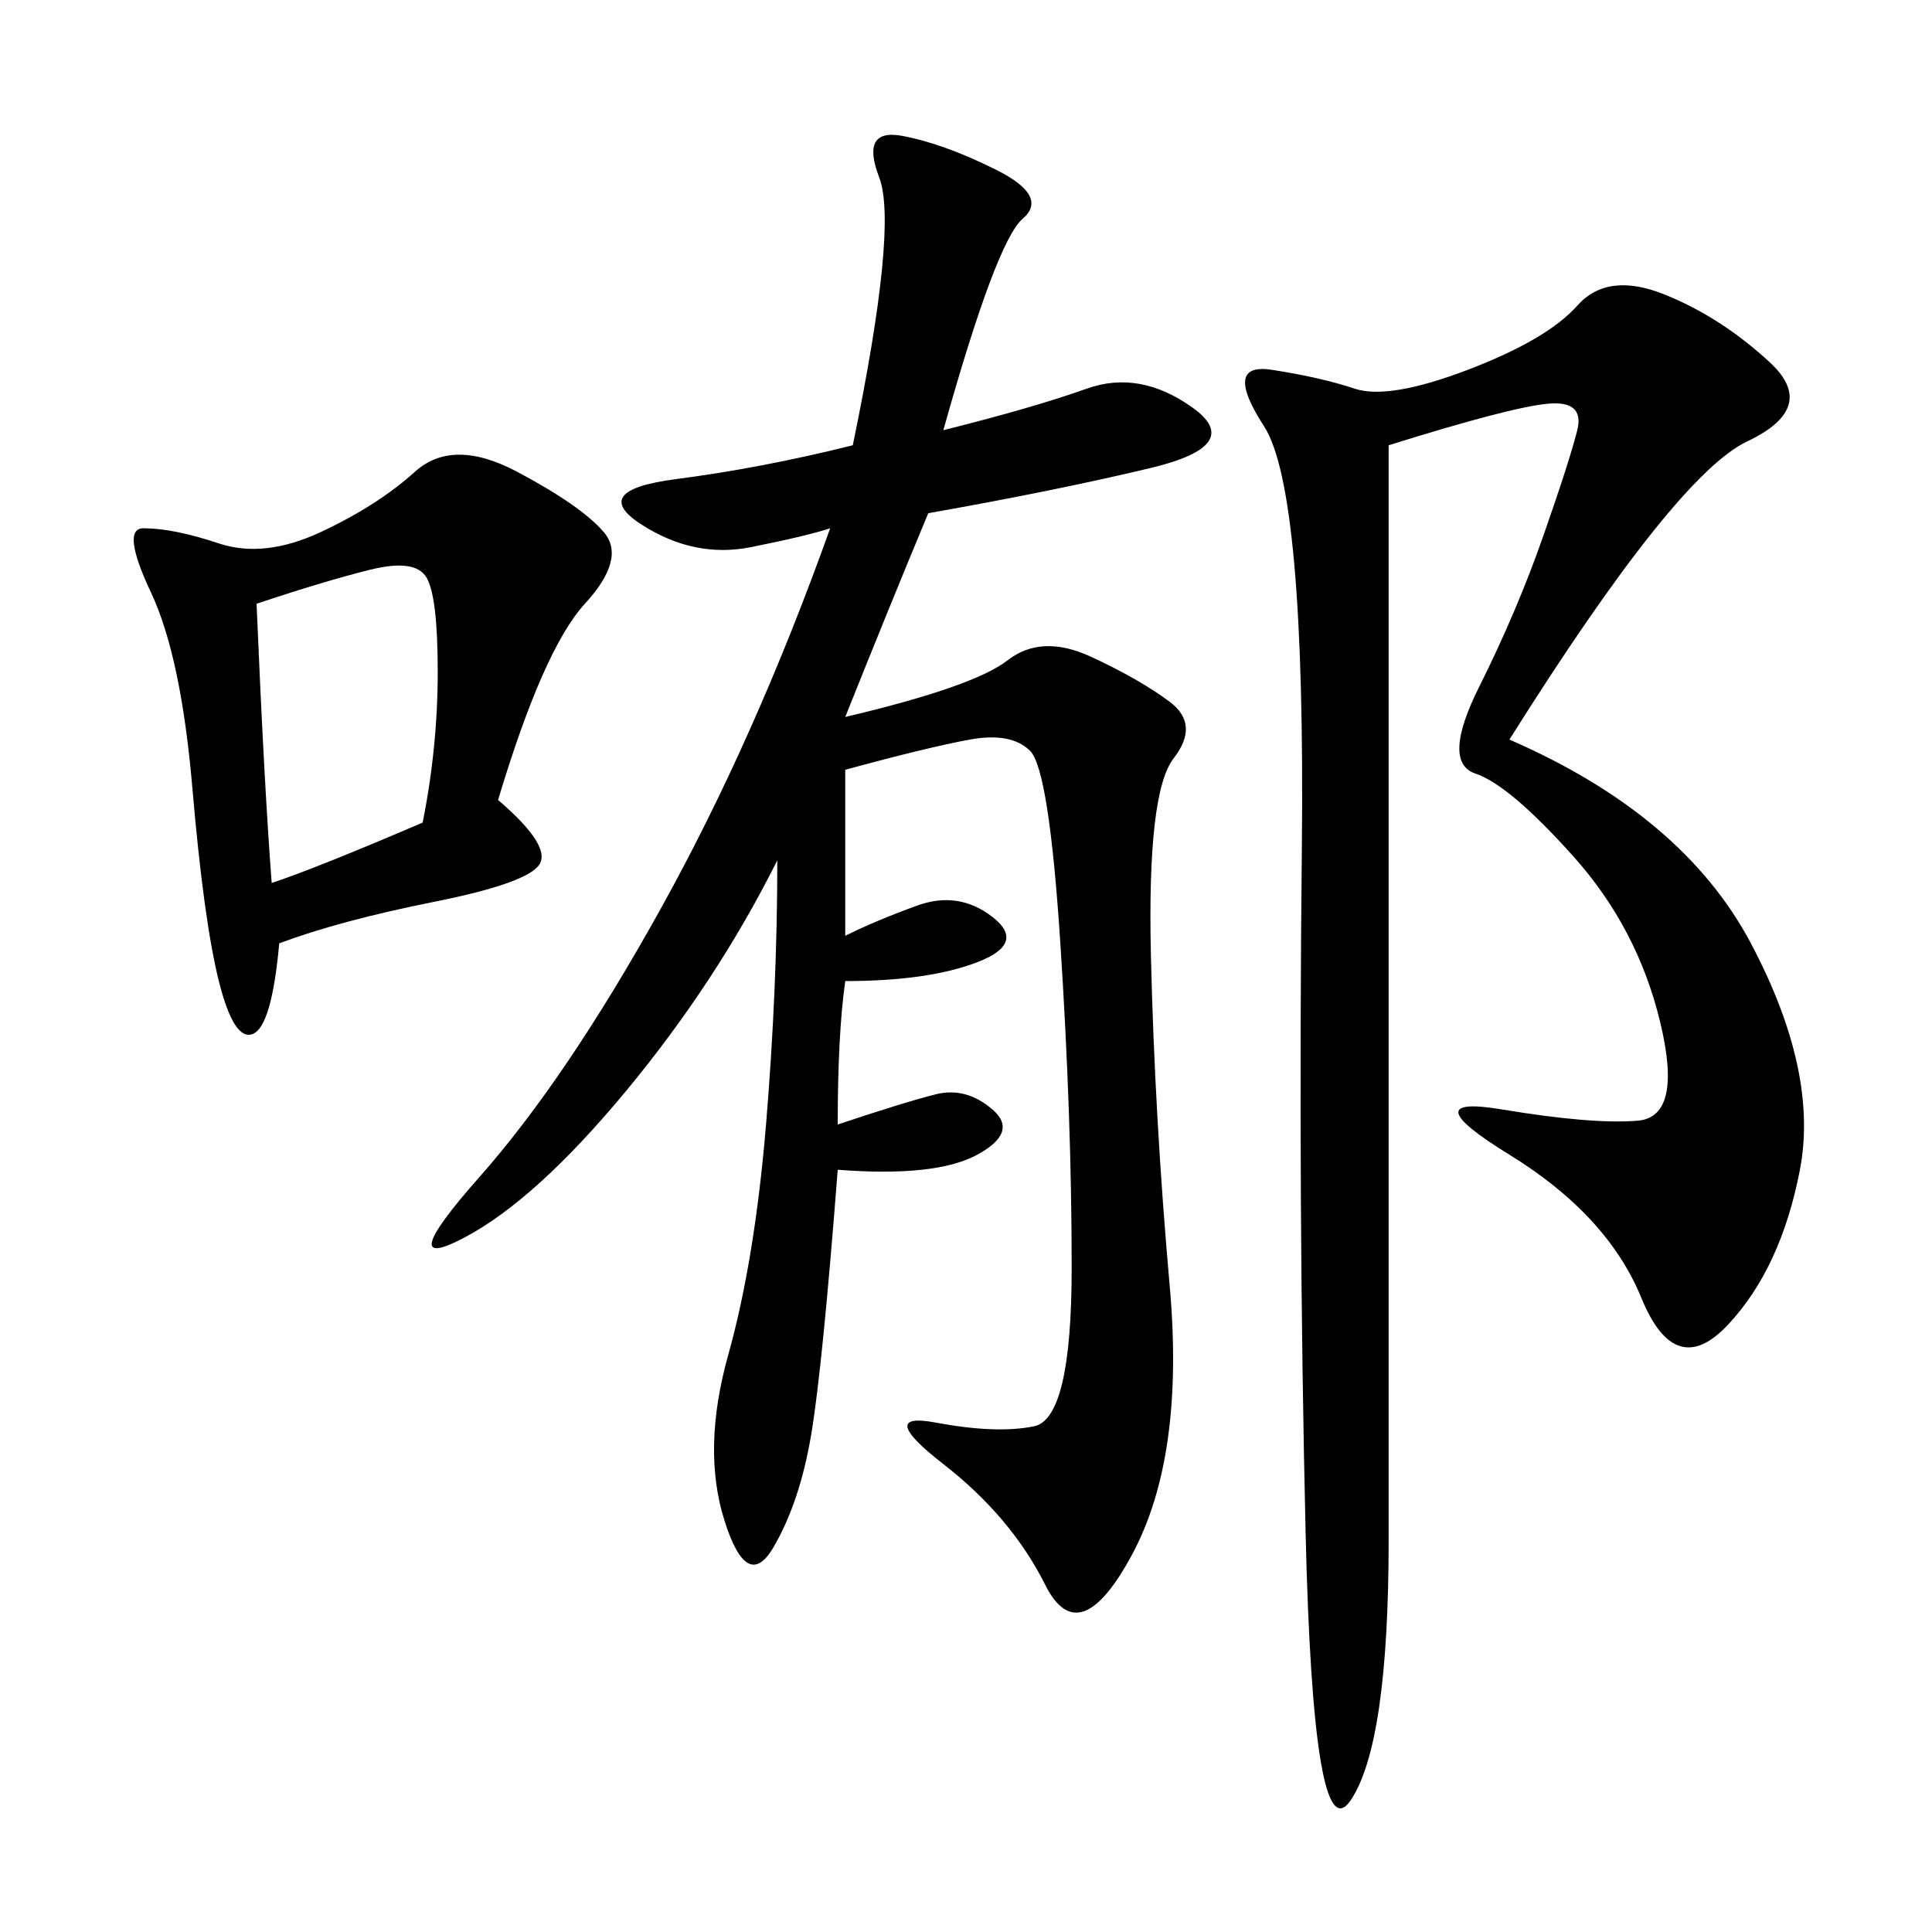 <svg xmlns="http://www.w3.org/2000/svg" xmlns:xlink="http://www.w3.org/1999/xlink" width="300" height="300"><path d="M146.48 66.80Q160.55 63.28 168.75 60.35Q176.95 57.42 185.16 63.28Q193.36 69.14 178.71 72.66Q164.06 76.17 144.14 79.69L144.14 79.69Q138.28 93.75 131.25 111.33L131.25 111.33Q151.17 106.64 156.45 102.54Q161.72 98.44 169.34 101.95Q176.95 105.47 181.64 108.98Q186.33 112.50 182.23 117.77Q178.13 123.05 178.71 148.24Q179.30 173.44 181.64 199.80Q183.98 226.17 175.78 241.41Q167.58 256.64 162.30 246.09Q157.03 235.55 146.48 227.34Q135.94 219.14 145.31 220.90Q154.69 222.66 160.55 221.48Q166.41 220.31 166.41 196.88L166.41 196.88Q166.41 173.44 164.65 146.48Q162.89 119.53 159.96 116.60Q157.03 113.67 150.59 114.84Q144.14 116.02 131.25 119.53L131.25 119.53L131.25 145.31Q135.94 142.97 142.38 140.63Q148.83 138.28 154.10 142.38Q159.38 146.48 151.76 149.41Q144.14 152.34 131.25 152.34L131.25 152.34Q130.08 160.55 130.08 174.61L130.08 174.61Q140.63 171.09 145.31 169.92Q150 168.75 154.10 172.27Q158.20 175.78 151.76 179.30Q145.31 182.81 130.08 181.64L130.08 181.64Q127.73 212.11 125.98 222.66Q124.22 233.20 120.12 240.23Q116.02 247.27 112.50 236.13Q108.98 225 113.09 210.35Q117.19 195.70 118.95 174.61Q120.70 153.52 120.70 133.59L120.70 133.59Q111.33 152.34 97.27 169.34Q83.20 186.33 72.07 192.19Q60.94 198.05 74.41 182.81Q87.89 167.58 102.54 141.21Q117.19 114.84 128.91 82.03L128.91 82.03Q125.39 83.20 116.60 84.96Q107.81 86.72 99.61 81.45Q91.41 76.17 104.88 74.41Q118.36 72.66 132.42 69.14L132.42 69.14Q139.45 35.16 136.52 27.54Q133.59 19.92 140.04 21.09Q146.48 22.27 154.69 26.37Q162.89 30.47 158.79 33.98Q154.69 37.50 146.48 66.80L146.48 66.80ZM234.38 114.84Q261.33 126.56 271.88 146.48Q282.42 166.41 279.49 181.64Q276.56 196.88 268.36 205.66Q260.16 214.45 254.88 201.56Q249.61 188.67 234.38 179.30Q219.14 169.92 233.20 172.27Q247.27 174.61 254.30 174.02Q261.33 173.44 257.81 158.79Q254.30 144.14 244.34 133.01Q234.38 121.88 229.10 120.12Q223.83 118.36 229.69 106.64Q235.55 94.92 239.65 83.20Q243.75 71.48 244.92 66.80Q246.09 62.11 240.23 62.70Q234.38 63.28 215.63 69.14L215.63 69.14L215.63 239.06Q215.63 270.70 209.77 279.49Q203.91 288.28 202.73 237.89Q201.56 187.50 202.15 131.84Q202.73 76.17 196.29 66.21Q189.84 56.25 197.46 57.42Q205.08 58.59 210.35 60.35Q215.63 62.11 227.93 57.42Q240.23 52.73 244.92 47.46Q249.61 42.19 258.40 45.70Q267.19 49.22 274.80 56.25Q282.42 63.28 271.29 68.55Q260.16 73.83 234.38 114.84L234.38 114.84ZM77.34 124.22Q85.55 131.25 83.79 134.18Q82.03 137.11 67.38 140.04Q52.73 142.97 43.36 146.48L43.36 146.48Q42.19 159.38 39.26 160.55Q36.33 161.72 33.98 152.34Q31.64 142.97 29.88 122.46Q28.13 101.95 23.44 91.99Q18.75 82.03 22.27 82.03L22.27 82.03Q26.95 82.03 33.98 84.38Q41.02 86.72 49.80 82.62Q58.59 78.52 64.45 73.24Q70.31 67.97 80.27 73.24Q90.23 78.52 93.75 82.62Q97.27 86.72 90.82 93.75Q84.38 100.78 77.34 124.22L77.34 124.22ZM39.84 93.75Q41.02 121.88 42.19 137.11L42.19 137.11Q49.22 134.77 65.63 127.73L65.63 127.73Q67.97 116.02 67.97 104.30L67.97 104.30Q67.97 92.58 66.21 89.65Q64.45 86.72 57.42 88.48Q50.39 90.23 39.84 93.75L39.84 93.75Z"/></svg>
